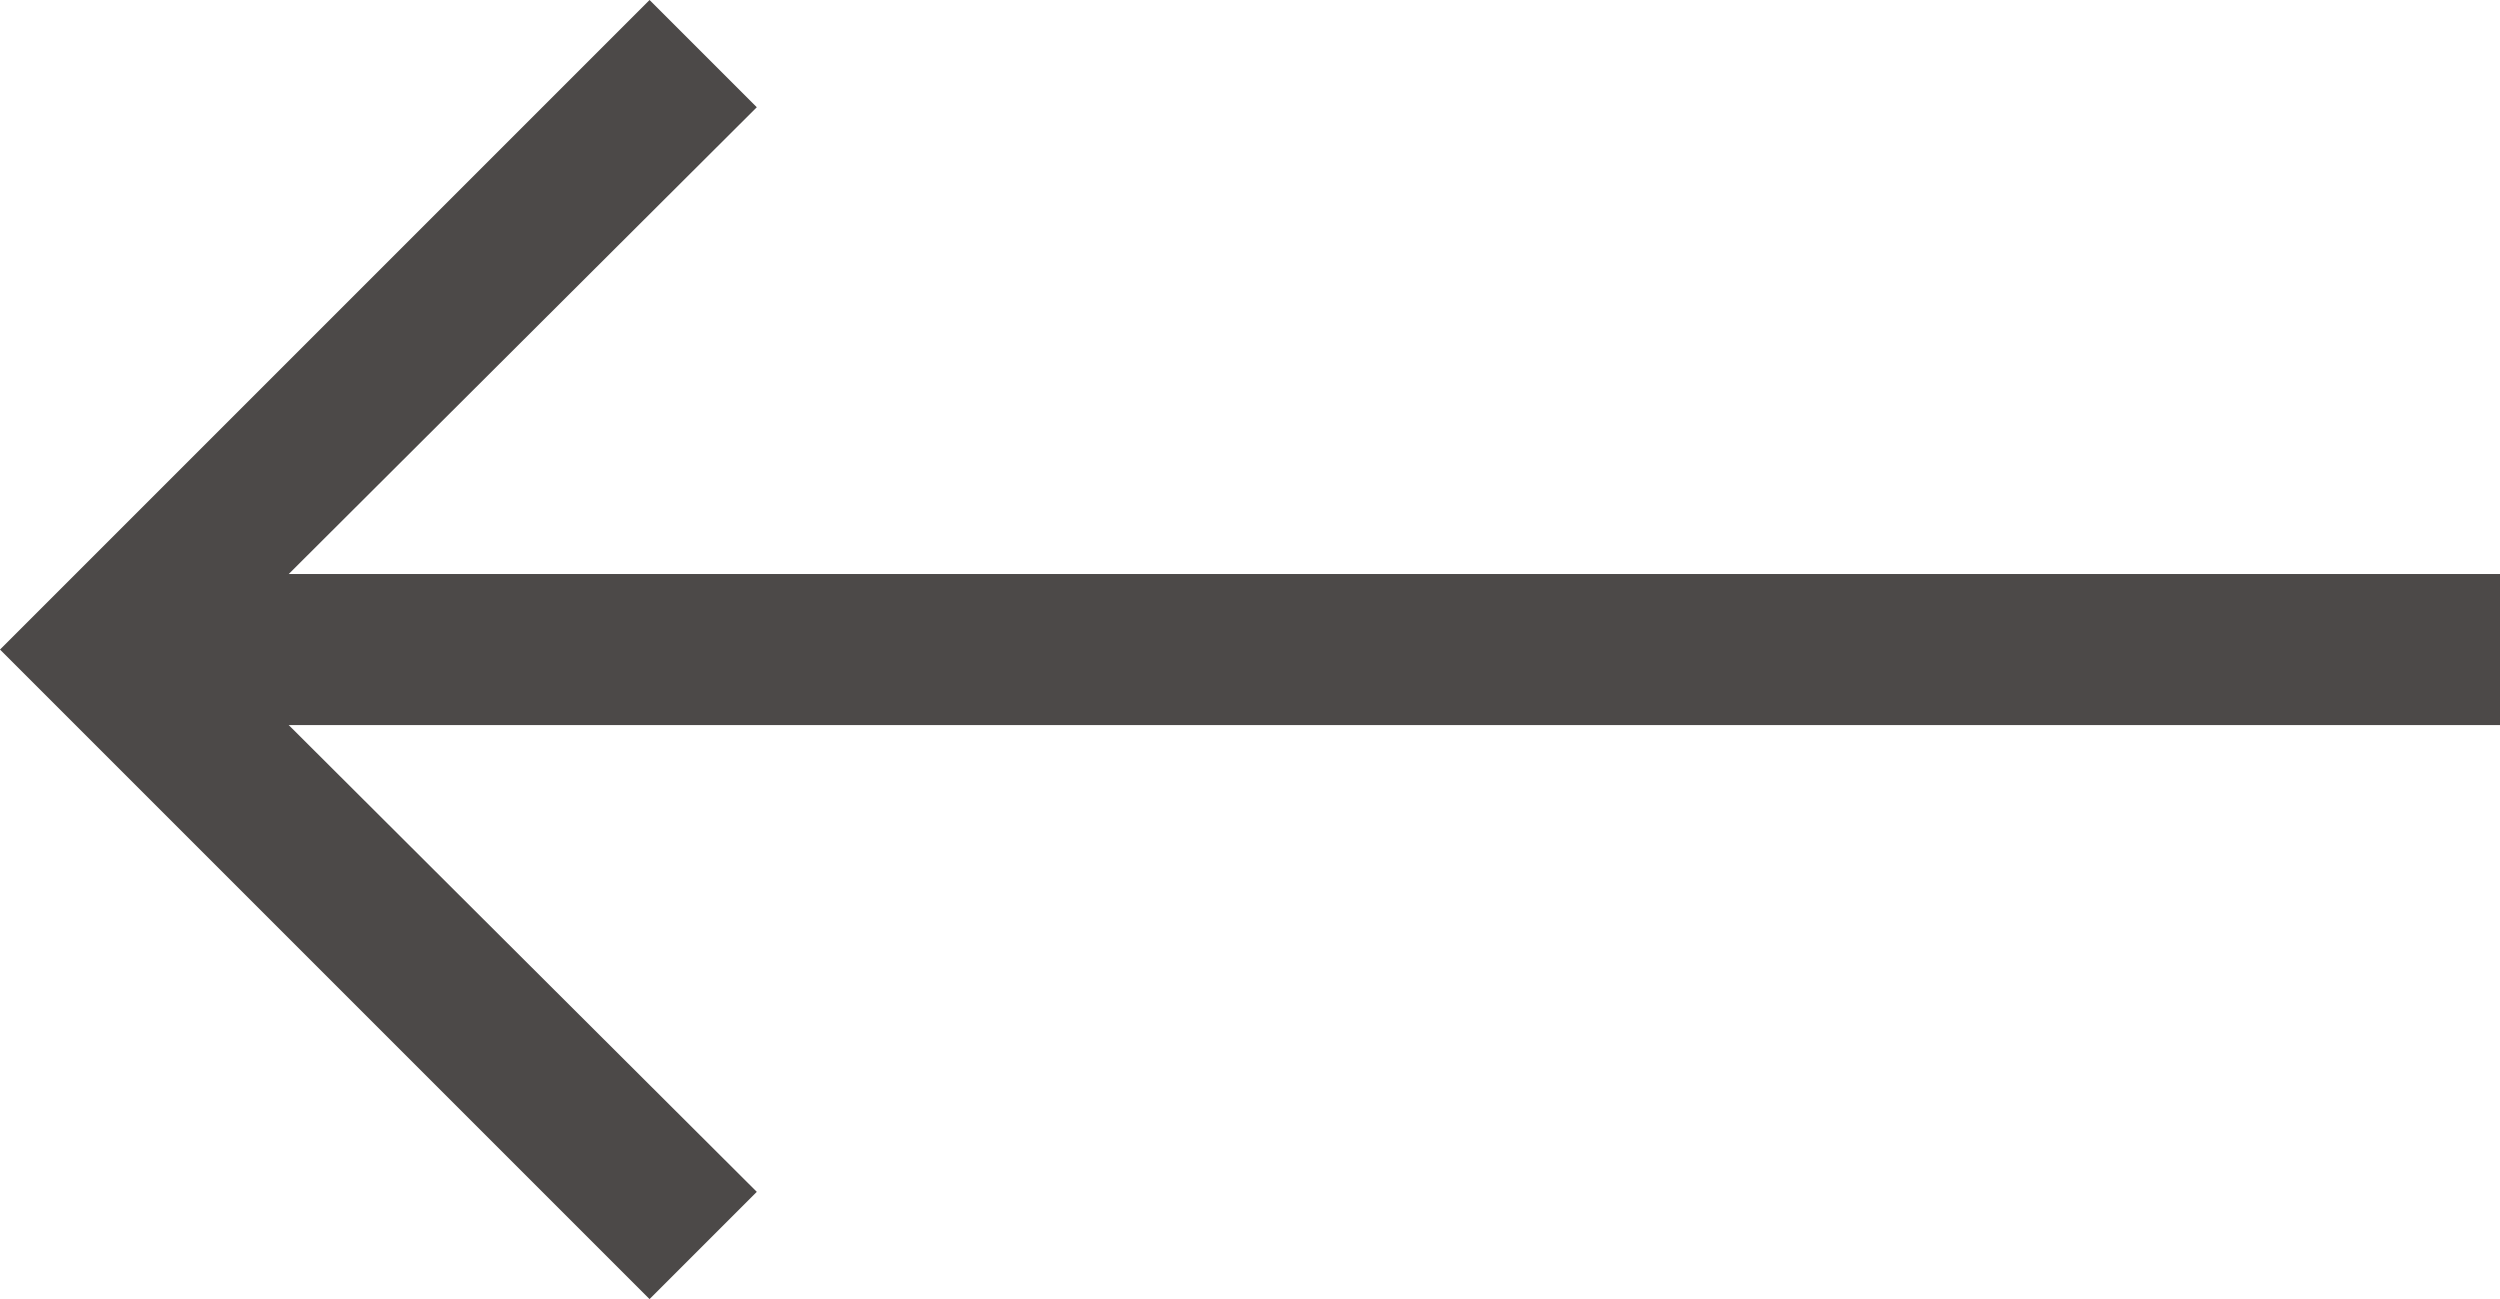 <?xml version="1.0" encoding="UTF-8"?><svg id="_イヤー_2" xmlns="http://www.w3.org/2000/svg" viewBox="0 0 16.55 8.6"><defs><style>.cls-1{fill:#4c4948;}</style></defs><g id="hd_ft"><g><polygon class="cls-1" points="4.3 8.6 5.01 7.89 1.41 4.3 5.01 .71 4.3 0 0 4.3 4.3 8.6"/><rect class="cls-1" x=".71" y="3.8" width="15.84" height="1"/></g></g></svg>